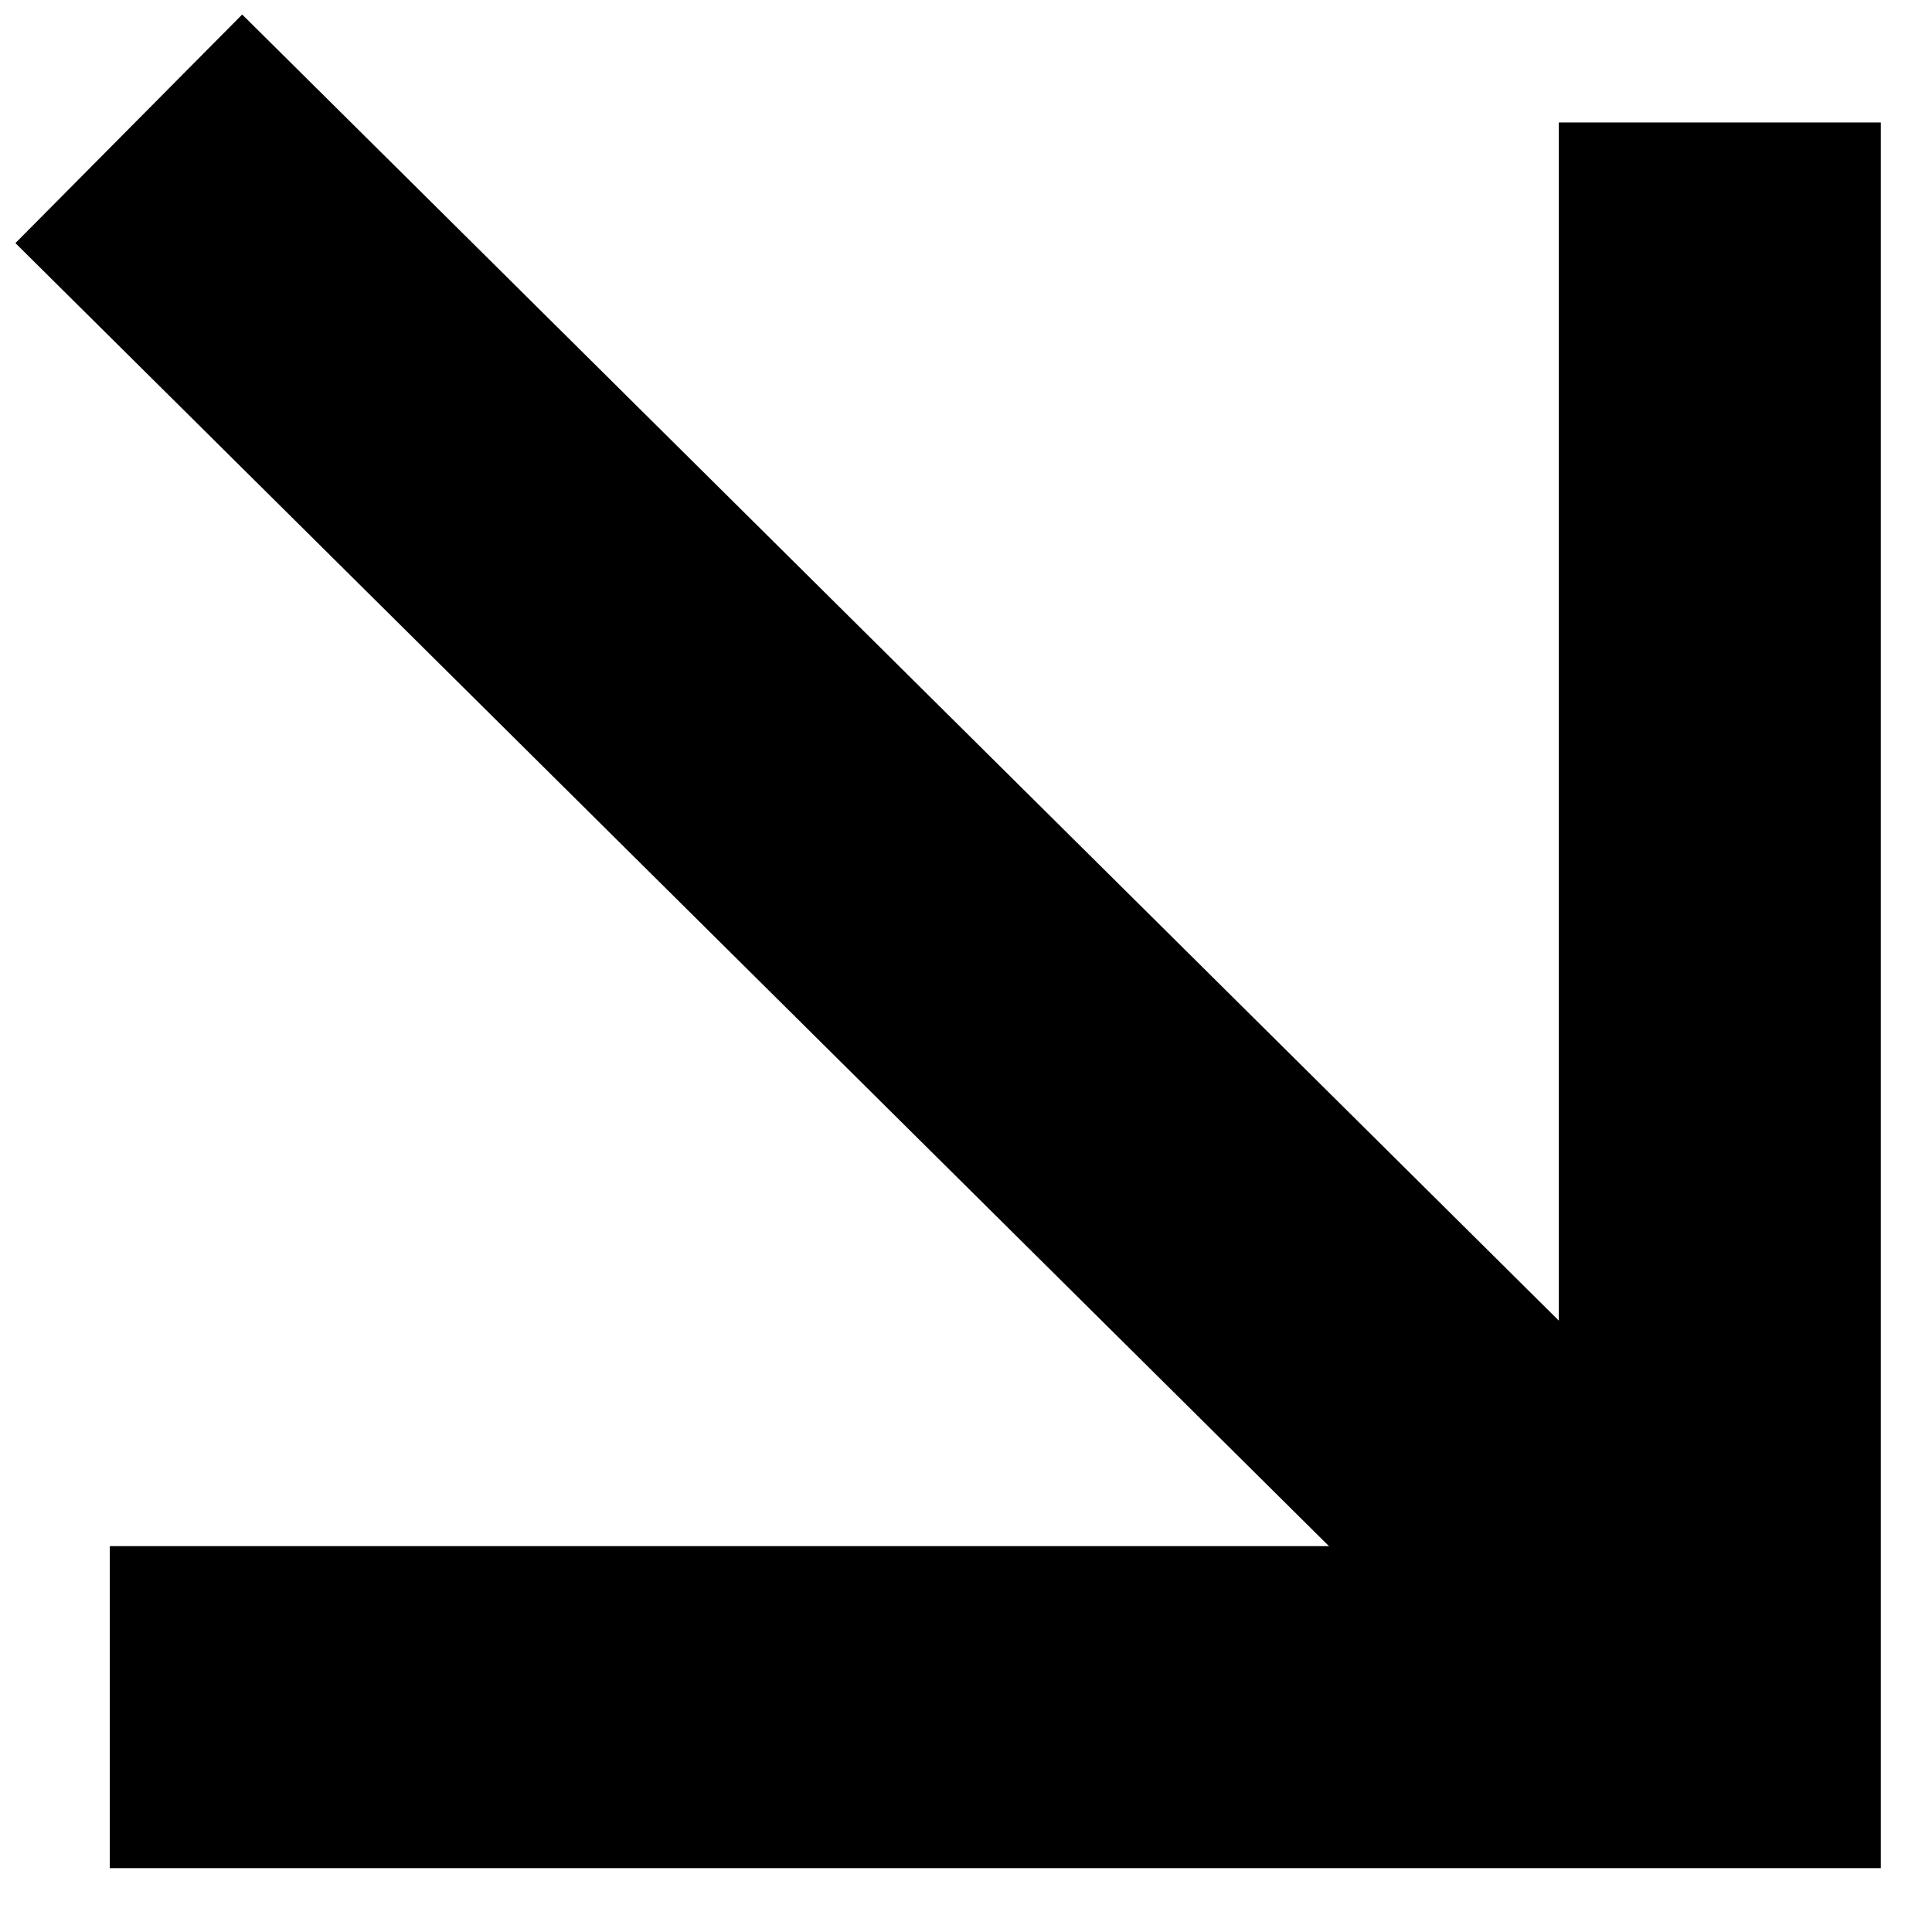 <?xml version="1.0" encoding="UTF-8"?> <svg xmlns="http://www.w3.org/2000/svg" width="18" height="18" viewBox="0 0 18 18" fill="none"> <path d="M1.023 15.905H16.023V1.141" stroke="black" stroke-width="3"></path> <path d="M15.964 15.846L1.2 1.2" stroke="black" stroke-width="3"></path> </svg> 